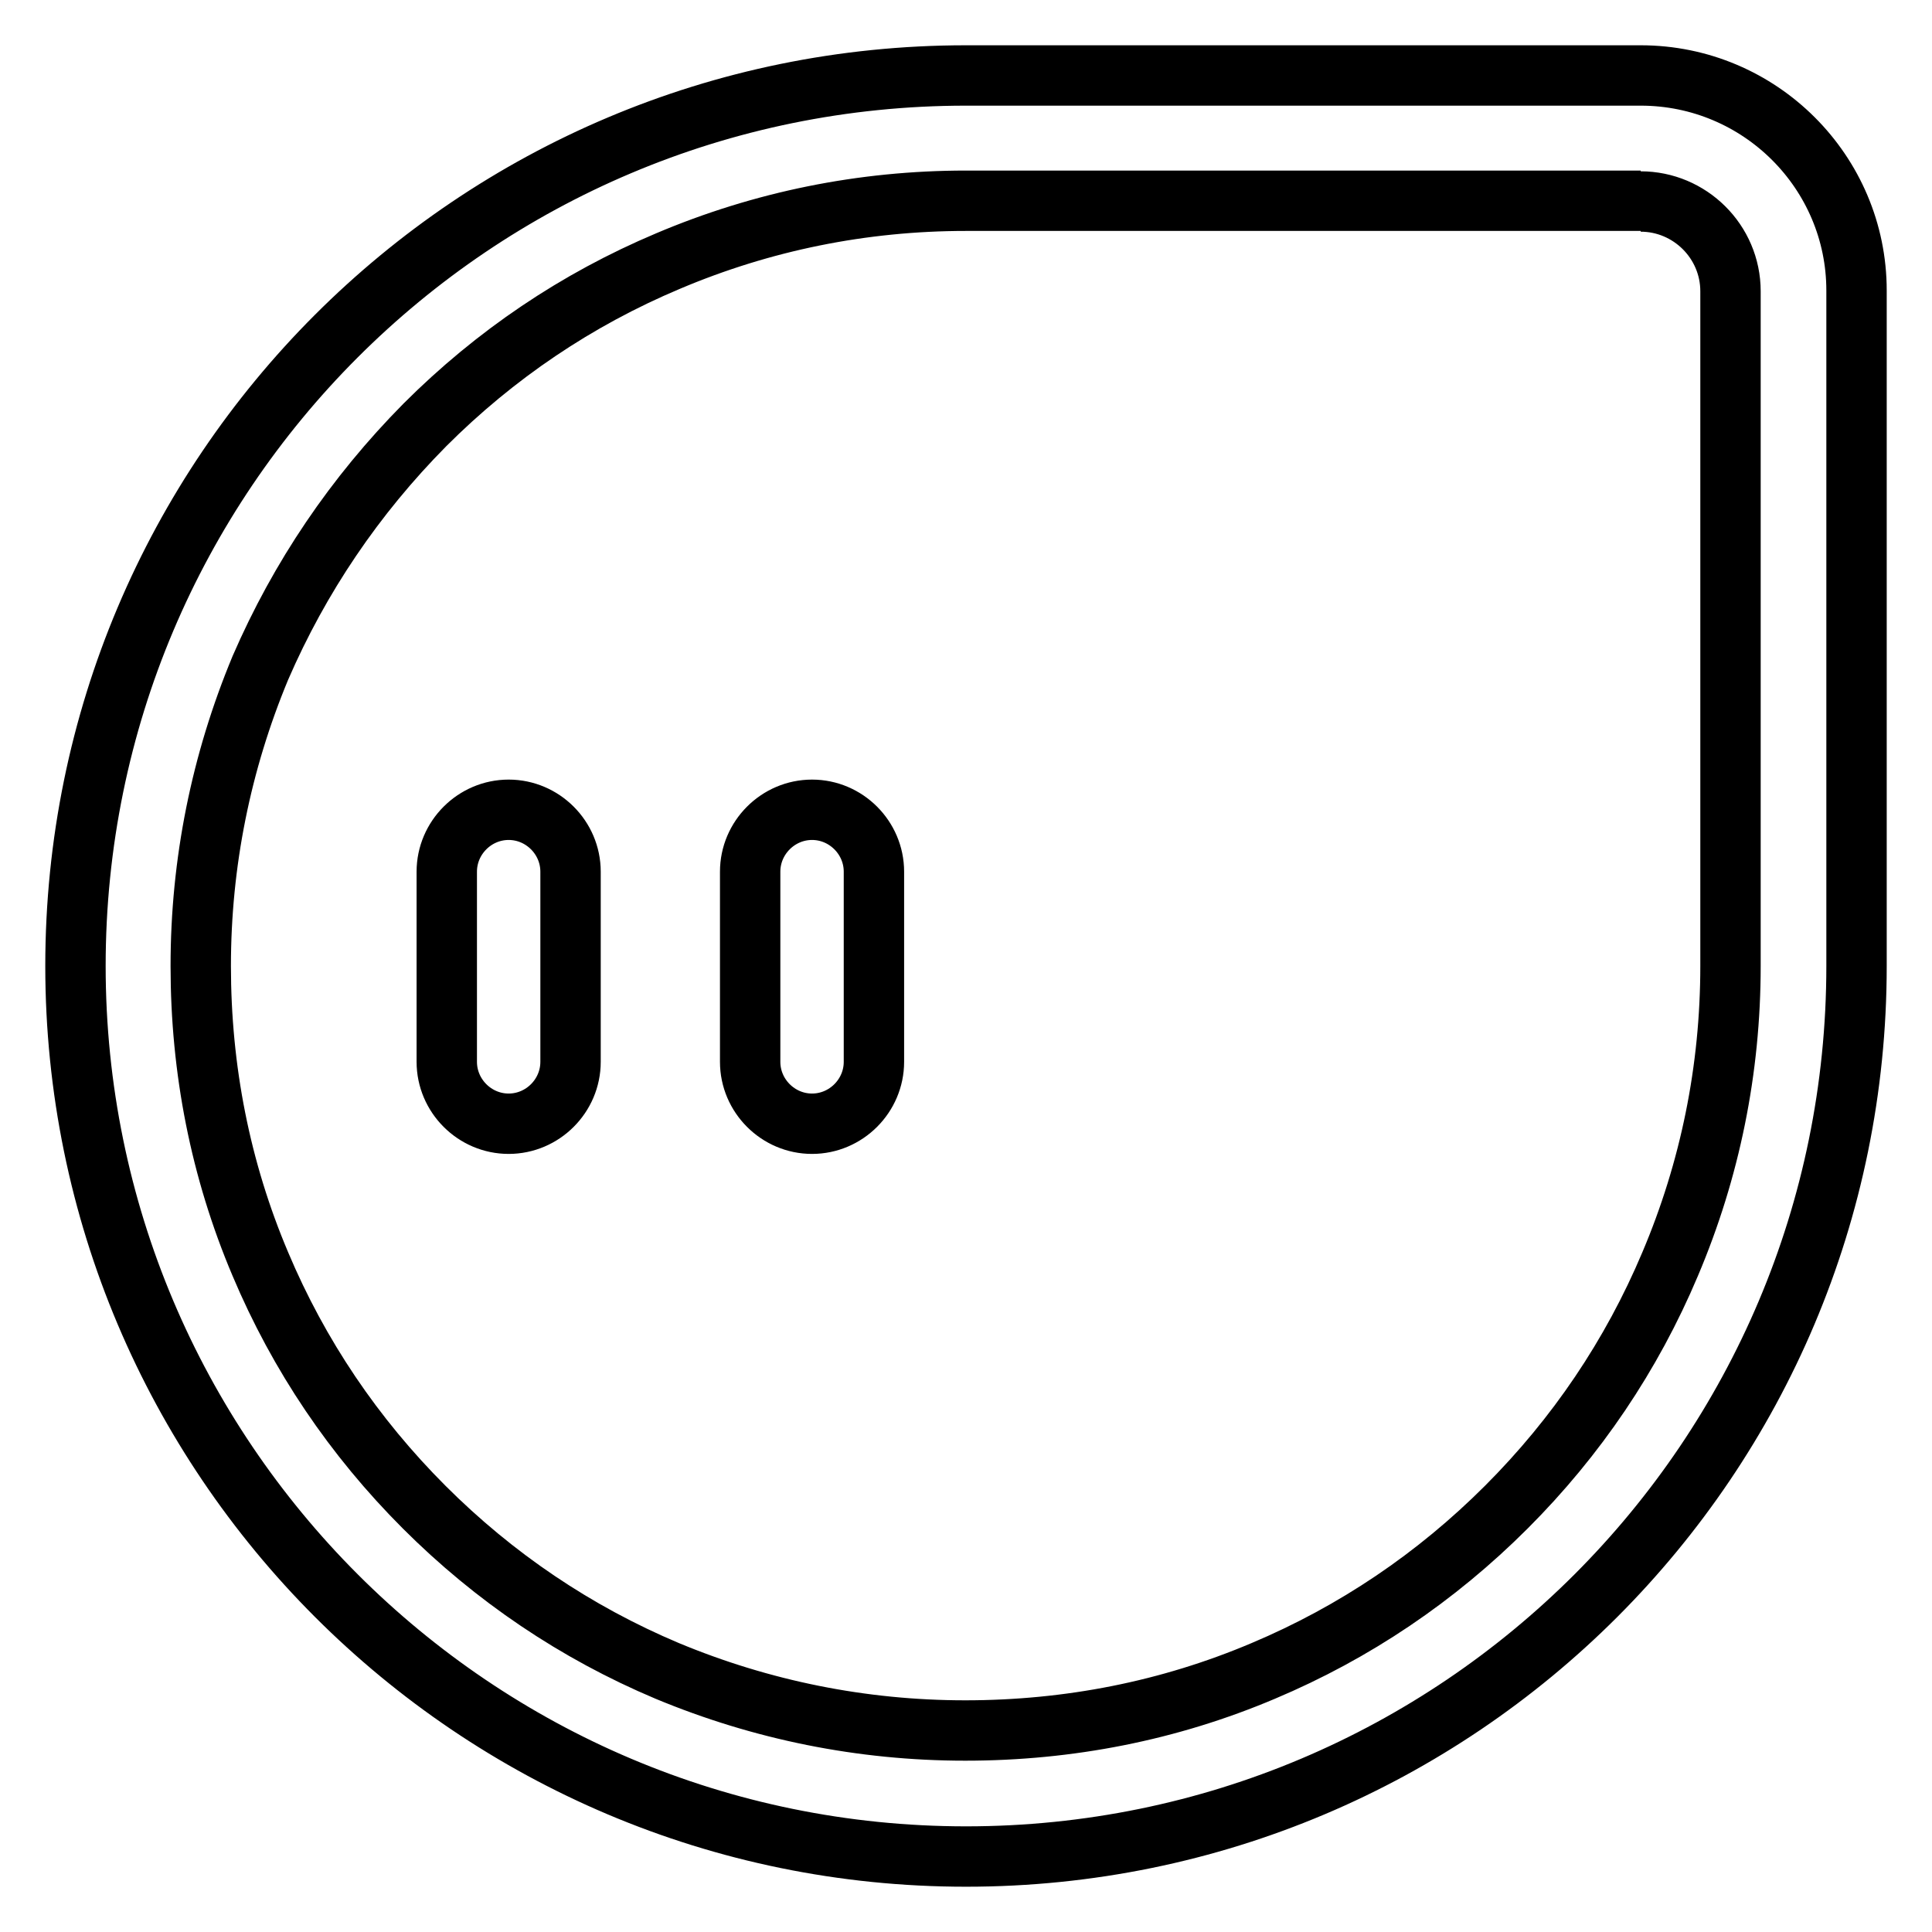 <?xml version="1.0" encoding="utf-8"?>
<!-- Svg Vector Icons : http://www.onlinewebfonts.com/icon -->
<!DOCTYPE svg PUBLIC "-//W3C//DTD SVG 1.1//EN" "http://www.w3.org/Graphics/SVG/1.1/DTD/svg11.dtd">
<svg version="1.1" xmlns="http://www.w3.org/2000/svg" xmlns:xlink="http://www.w3.org/1999/xlink" x="0px" y="0px" viewBox="0 0 256 256" enable-background="new 0 0 256 256" xml:space="preserve">
<g> <path stroke-width="8" fill-opacity="0" stroke="#000000"  d="M217.4,26.7c6.5,0,11.9,5.3,11.9,11.9V128c0,13.7-2.7,27-8,39.5c-5.1,12.1-12.4,22.9-21.7,32.2 c-9.3,9.3-20.1,16.6-32.2,21.7c-12.5,5.3-25.8,7.9-39.5,7.9s-27-2.7-39.5-7.9c-12.1-5.1-22.9-12.4-32.2-21.7 c-9.3-9.3-16.6-20.1-21.7-32.2c-5.3-12.5-7.9-25.8-7.9-39.5c0-13.7,2.7-27,7.9-39.5C39.7,76.5,47,65.7,56.3,56.3 c9.3-9.3,20.1-16.6,32.2-21.7c12.5-5.3,25.8-8,39.5-8H217.4 M217.4,10H128C62.8,10,10,62.8,10,128c0,65.1,52.8,118,118,118 c65.2,0,118-52.8,118-118V38.5C246,22.8,233.2,10,217.4,10L217.4,10z M67.4,148.9c-4.5,0-8.2-3.7-8.2-8.2v-25.2 c0-4.5,3.7-8.2,8.2-8.2c4.5,0,8.2,3.7,8.2,8.2v25.2C75.6,145.2,71.9,148.9,67.4,148.9z M107.6,148.9c-4.5,0-8.2-3.7-8.2-8.2v-25.2 c0-4.5,3.7-8.2,8.2-8.2c4.5,0,8.2,3.7,8.2,8.2v25.2C115.8,145.2,112.1,148.9,107.6,148.9z"/></g>
</svg>